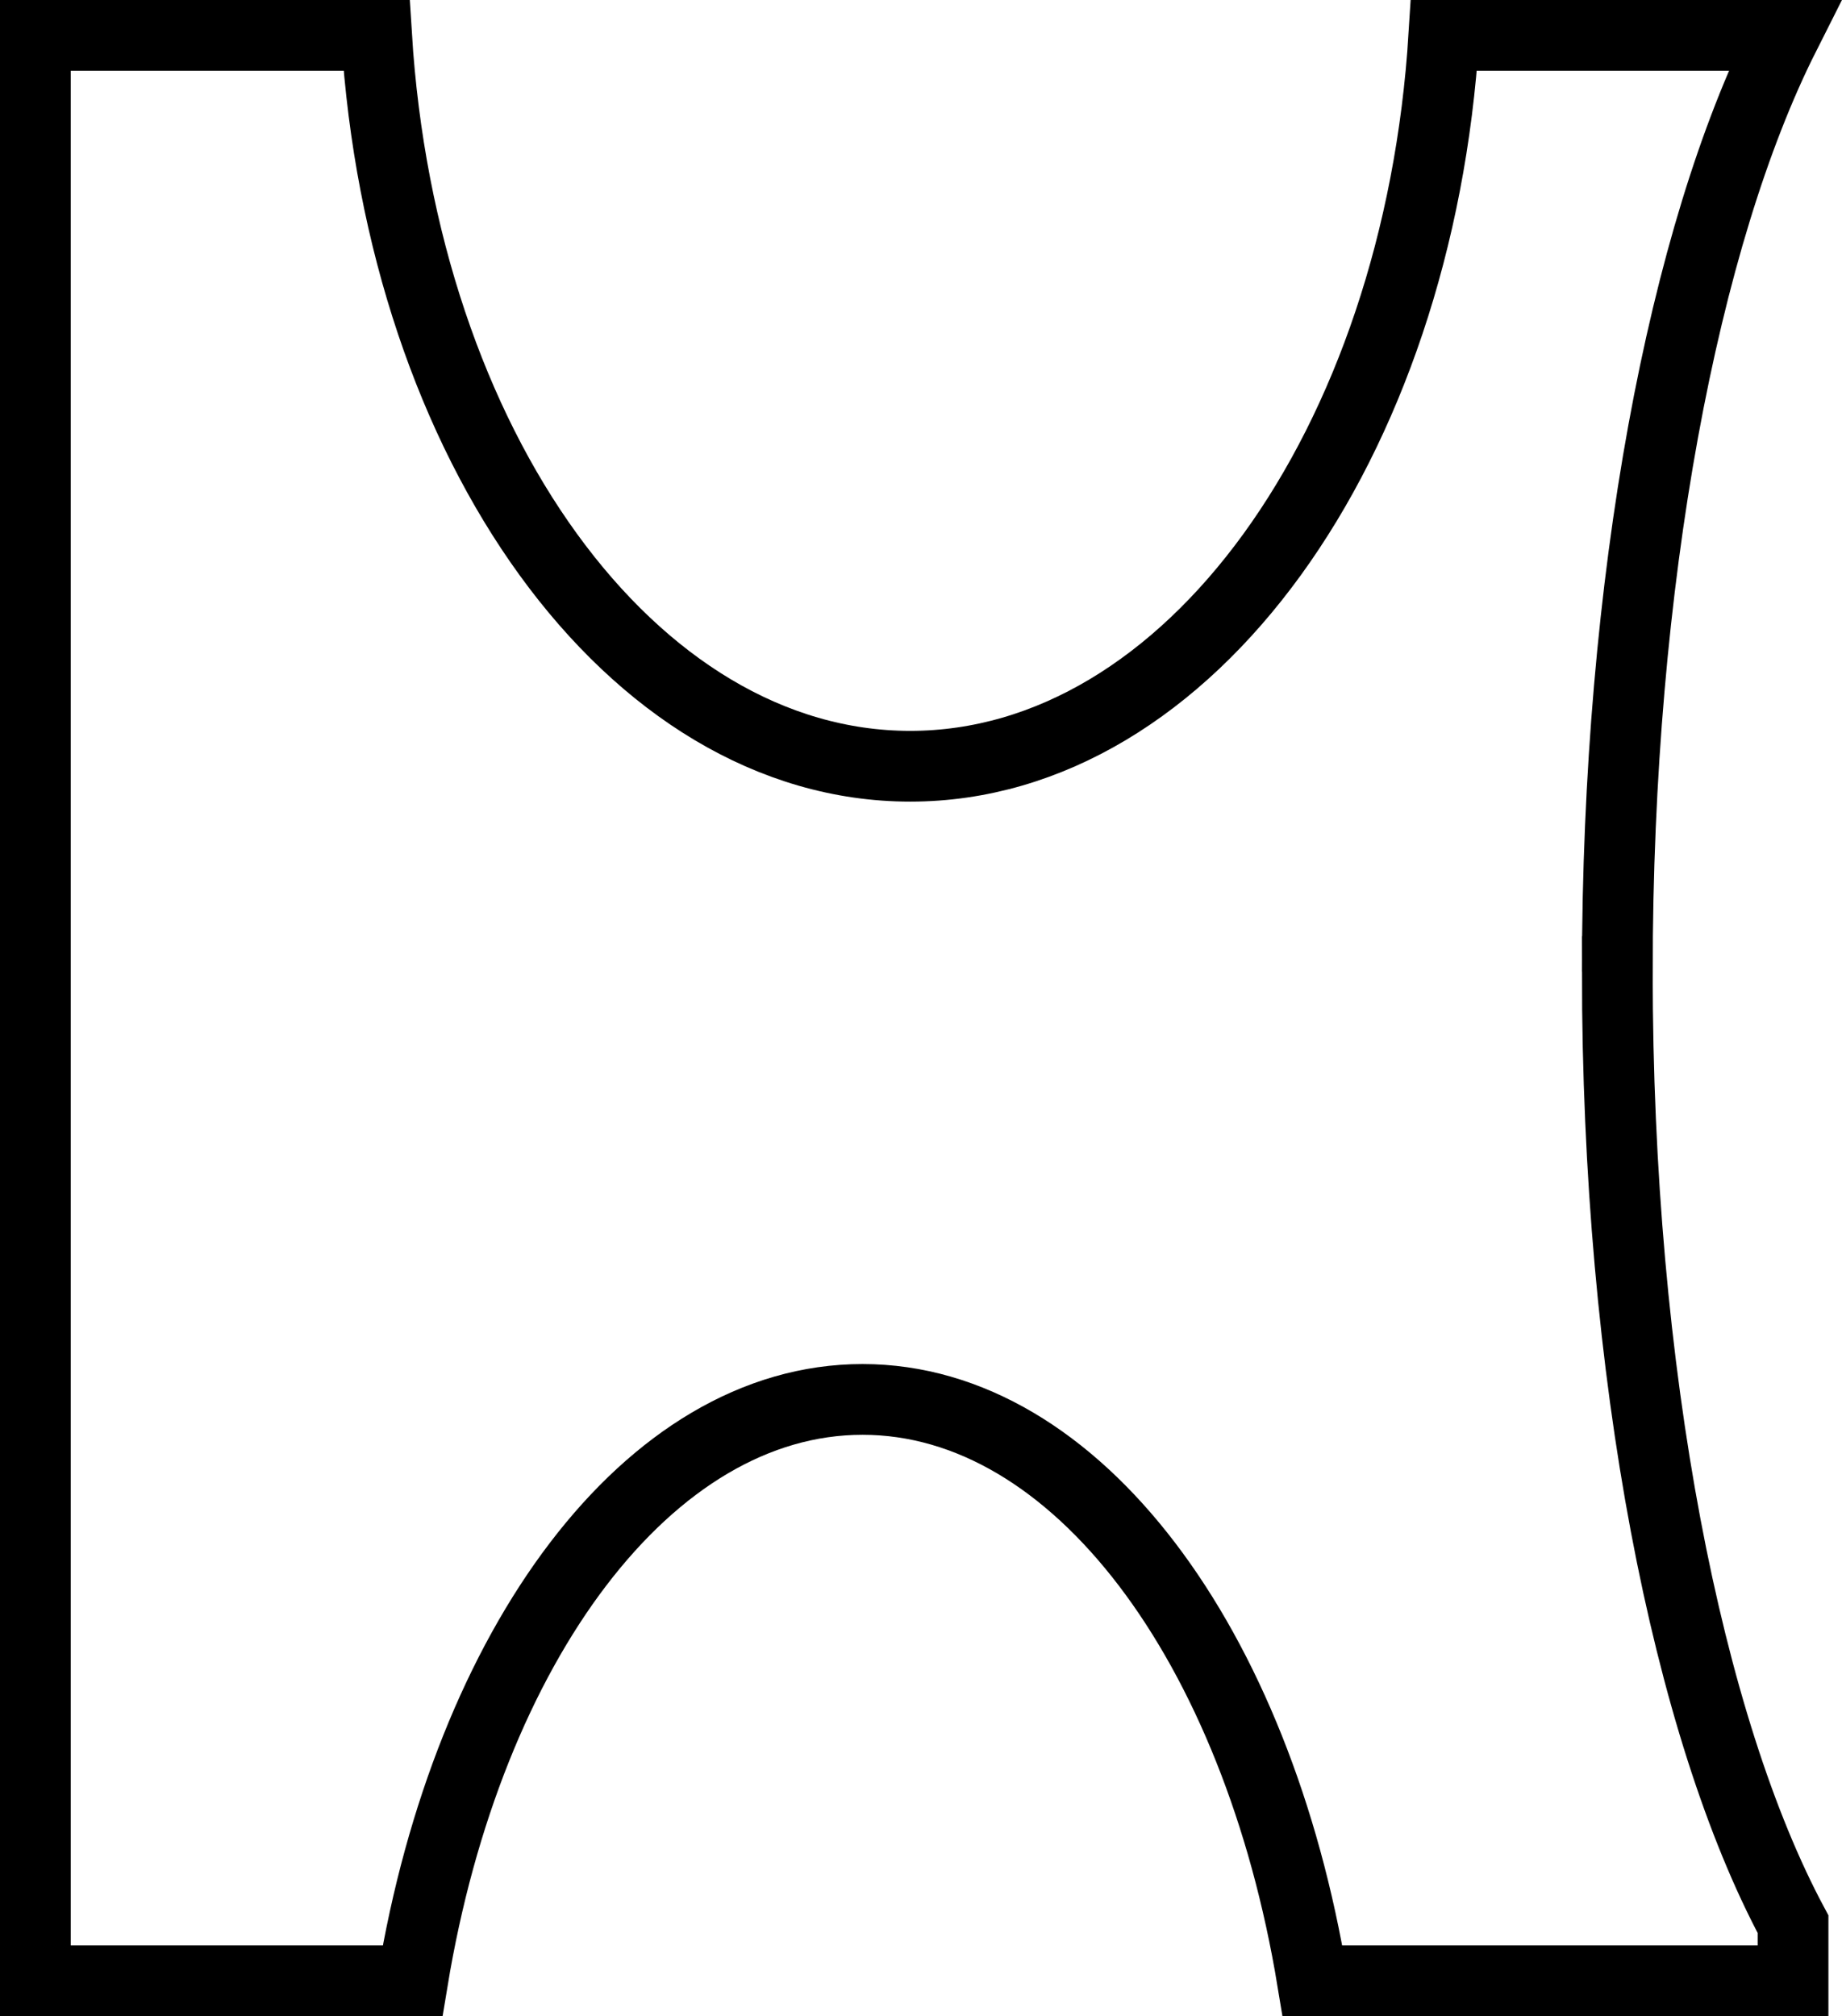 <?xml version="1.0" encoding="UTF-8"?><svg id="Laag_2" xmlns="http://www.w3.org/2000/svg" viewBox="0 0 442.88 484.72"><defs><style>.cls-1{fill:none;stroke:#000;stroke-miterlimit:10;stroke-width:17.01px;}</style></defs><g id="Laag_1-2"><path class="cls-1" d="m388.86,233.59c0-94.22,16-177.1,40.2-225.09h-81.9c-6.12,98.57-61.23,175.72-128.31,175.72S96.66,107.07,90.54,8.5H8.5v467.72h90.7c13.3-80.65,56.7-139.77,108.18-139.77s94.88,59.12,108.18,139.77h115.55v-13.6c-25.35-47.3-42.25-132.18-42.25-229.03Z"/></g></svg>